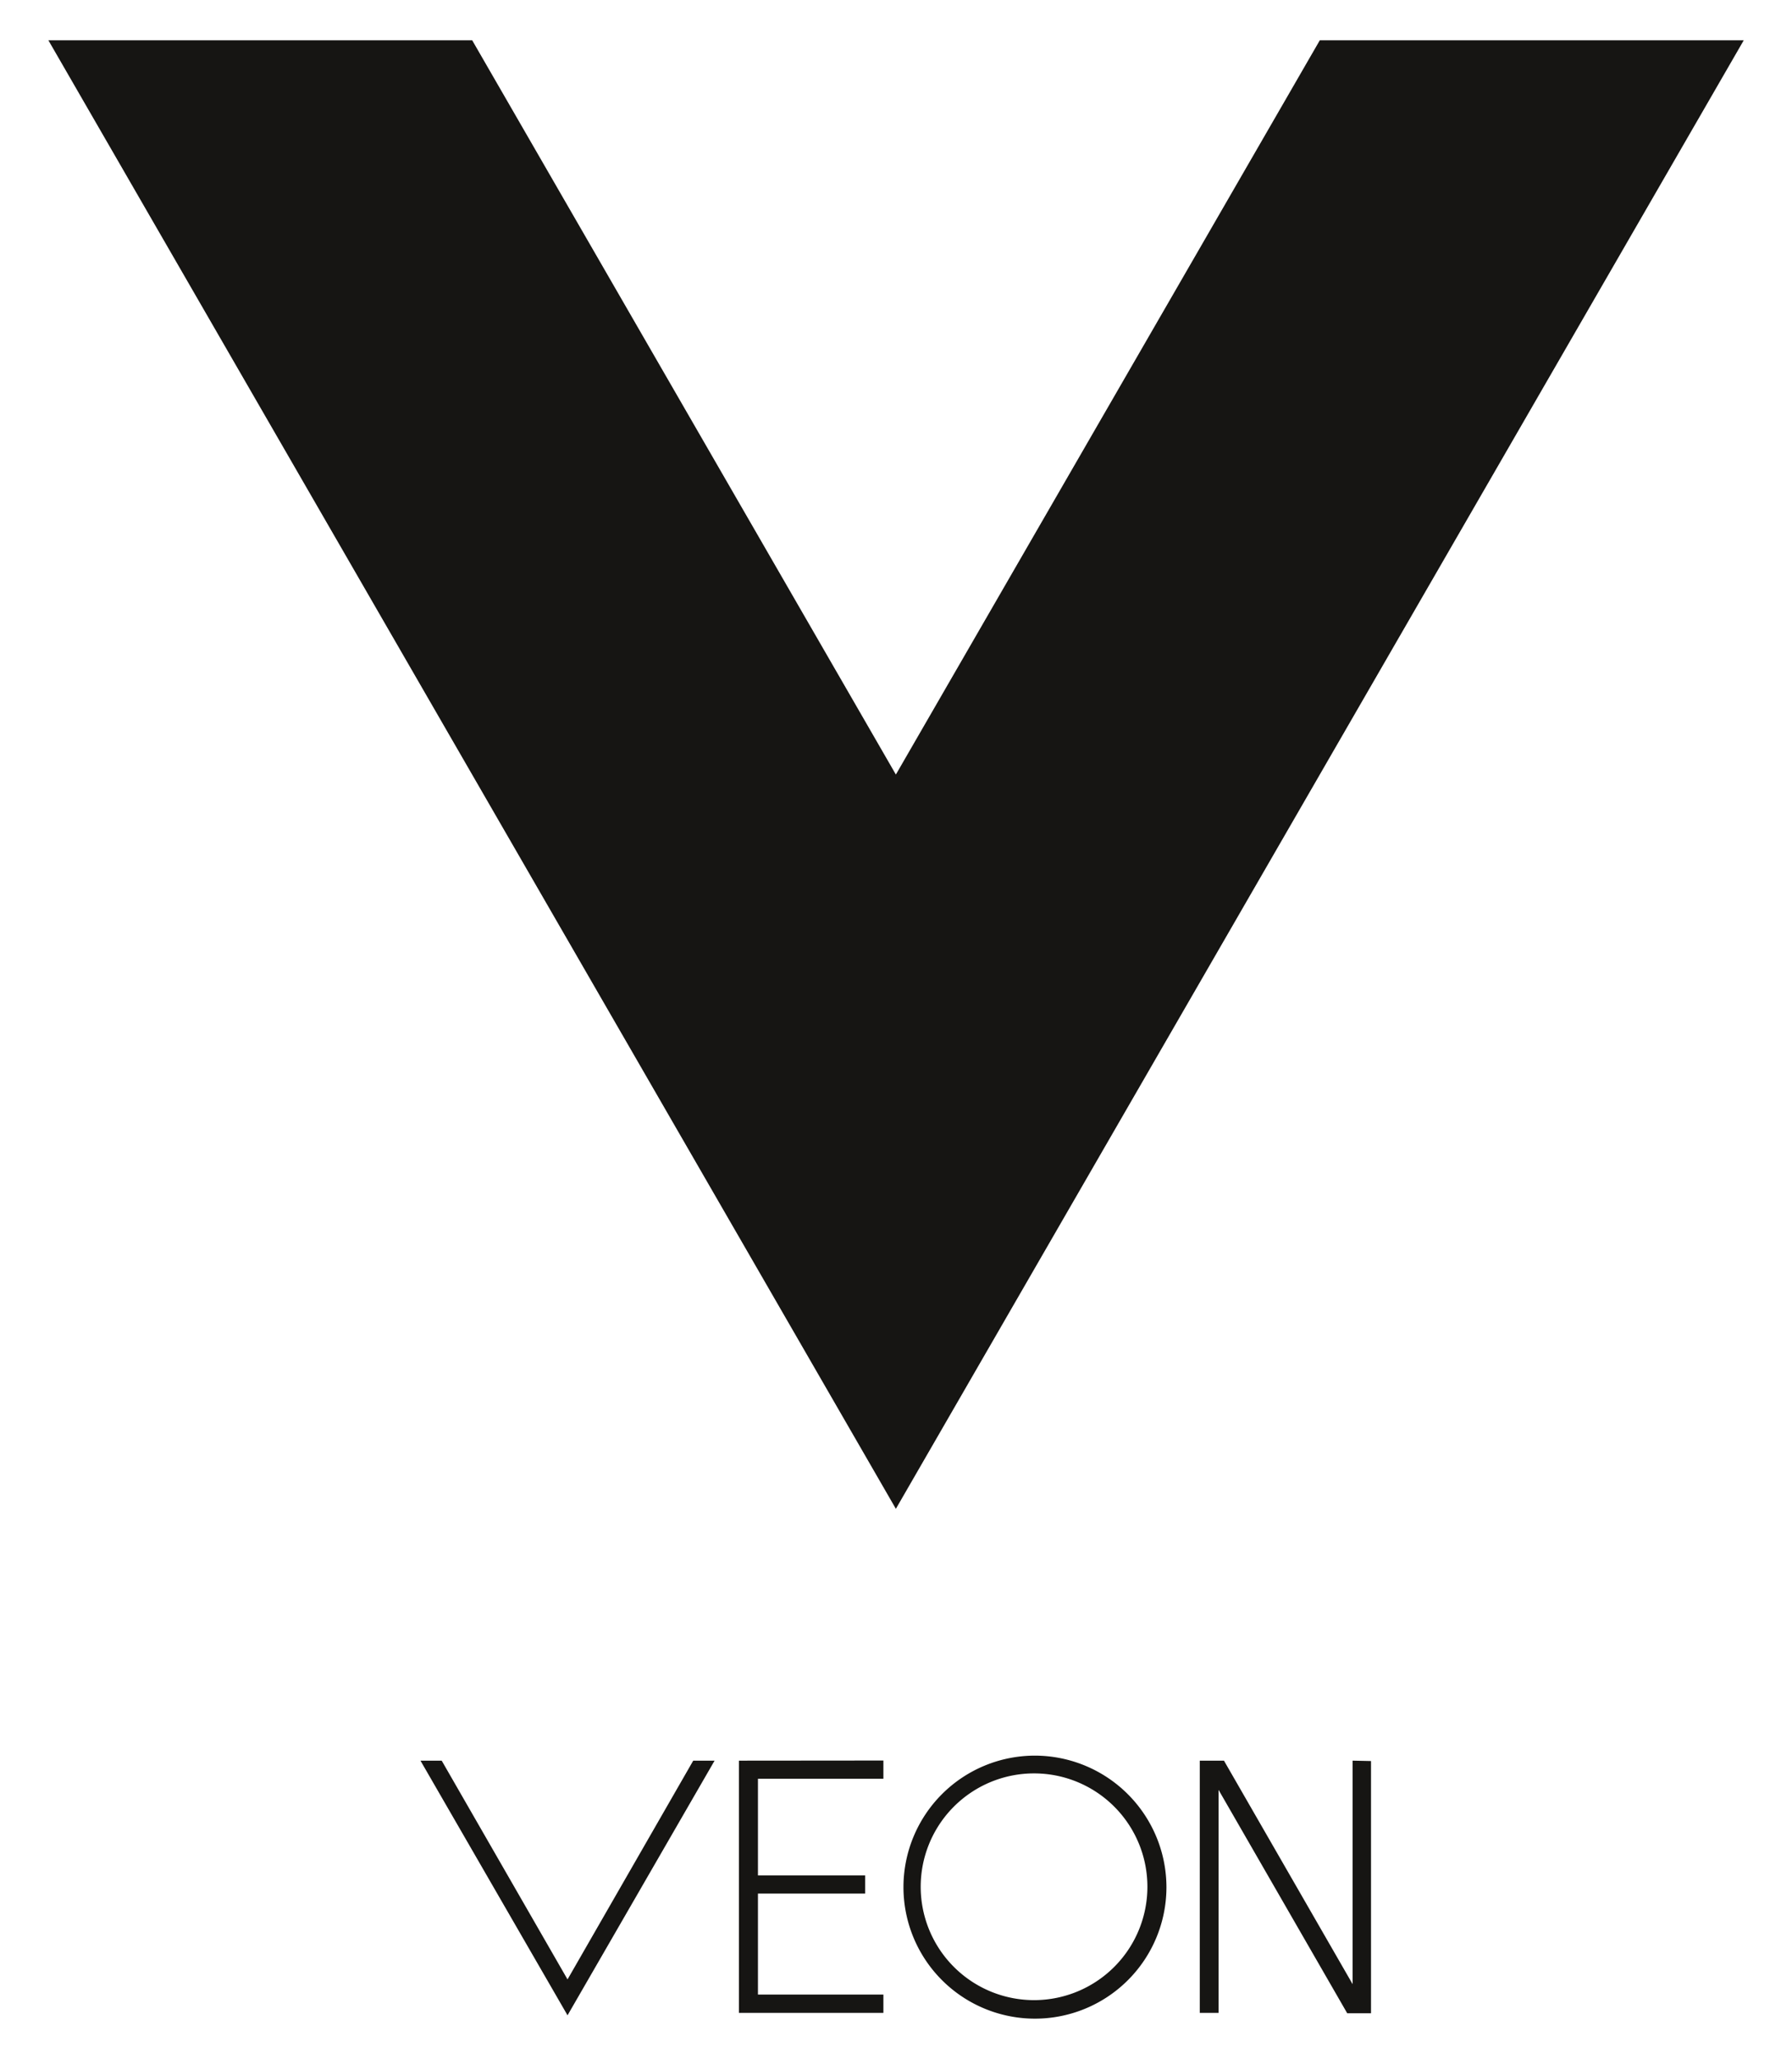 <?xml version="1.0" encoding="UTF-8"?>
<svg viewBox="0 0 139.28 160" xmlns="http://www.w3.org/2000/svg">
<defs>
<style>.cls-1{fill:#161513;}</style>
</defs>
<path class="cls-1" d="M102.58,3.13,69.63,60.19,36.7,3.13H3.76L69.63,117.25,135.53,3.13Z"/>
<path class="cls-1" d="M80.44,136.43a10.22,10.22,0,1,0,10.22,10.23,10.24,10.24,0,0,0-10.22-10.23m0,19a8.81,8.81,0,1,1,8.74-8.8,8.81,8.81,0,0,1-8.74,8.8m24.69-18.61v17.37l-10-17.37H93.25v19.6h1.46V139.09l10,17.36h1.85v-19.6Zm-47.7,0v19.6H68.66V155H58.91v-7.85h8.33v-1.41H58.91v-7.51h9.75v-1.42Zm-3.55,0-9.77,17-9.78-17H32.68l11.43,19.79,11.43-19.79Z"/>
</svg>
